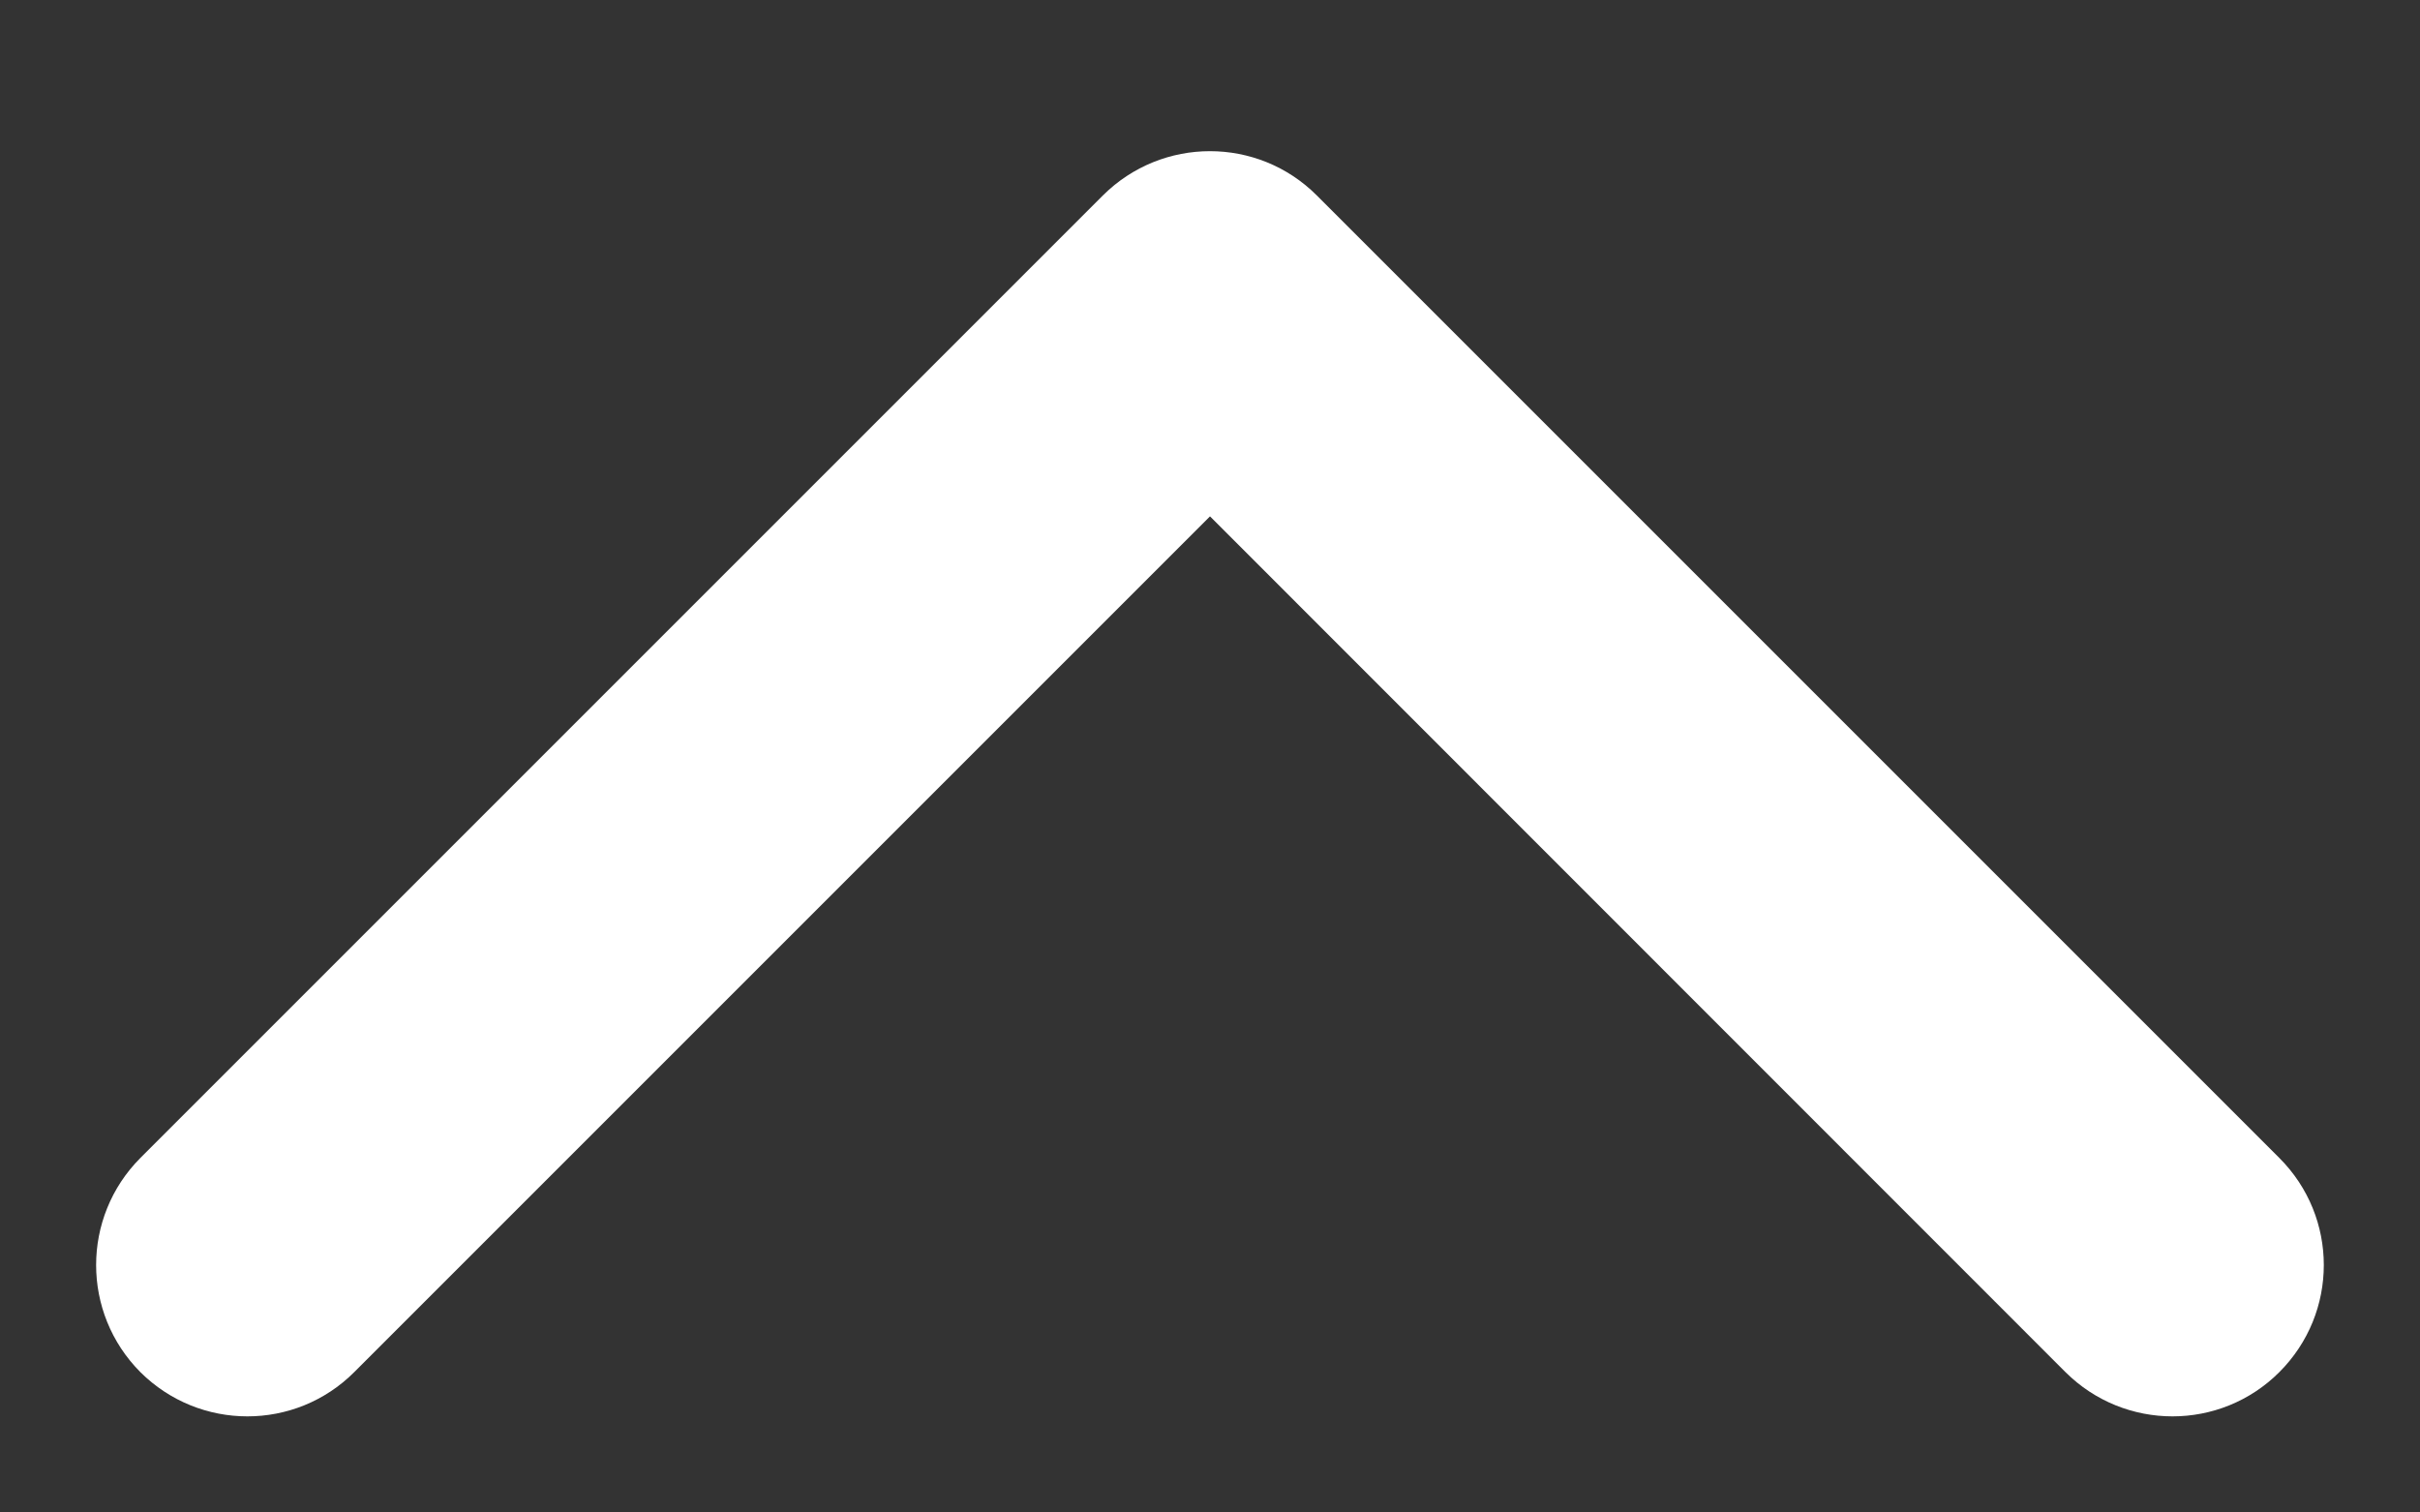 <svg width="8" height="5" viewBox="0 0 8 5" fill="none" xmlns="http://www.w3.org/2000/svg">
<rect x="0" y="0" width="8" height="5" fill="#333333" stroke="none"/>
<path d="M4.353 0.646C4.158 0.451 3.842 0.451 3.646 0.646L0.464 3.828C0.269 4.024 0.269 4.34 0.464 4.536C0.66 4.731 0.976 4.731 1.171 4.536L4 1.707L6.828 4.536C7.024 4.731 7.34 4.731 7.535 4.536C7.731 4.34 7.731 4.024 7.535 3.828L4.353 0.646ZM4 1.5H4.5V1L4 1L3.5 1V1.5H4Z" fill="white"/>
</svg>
